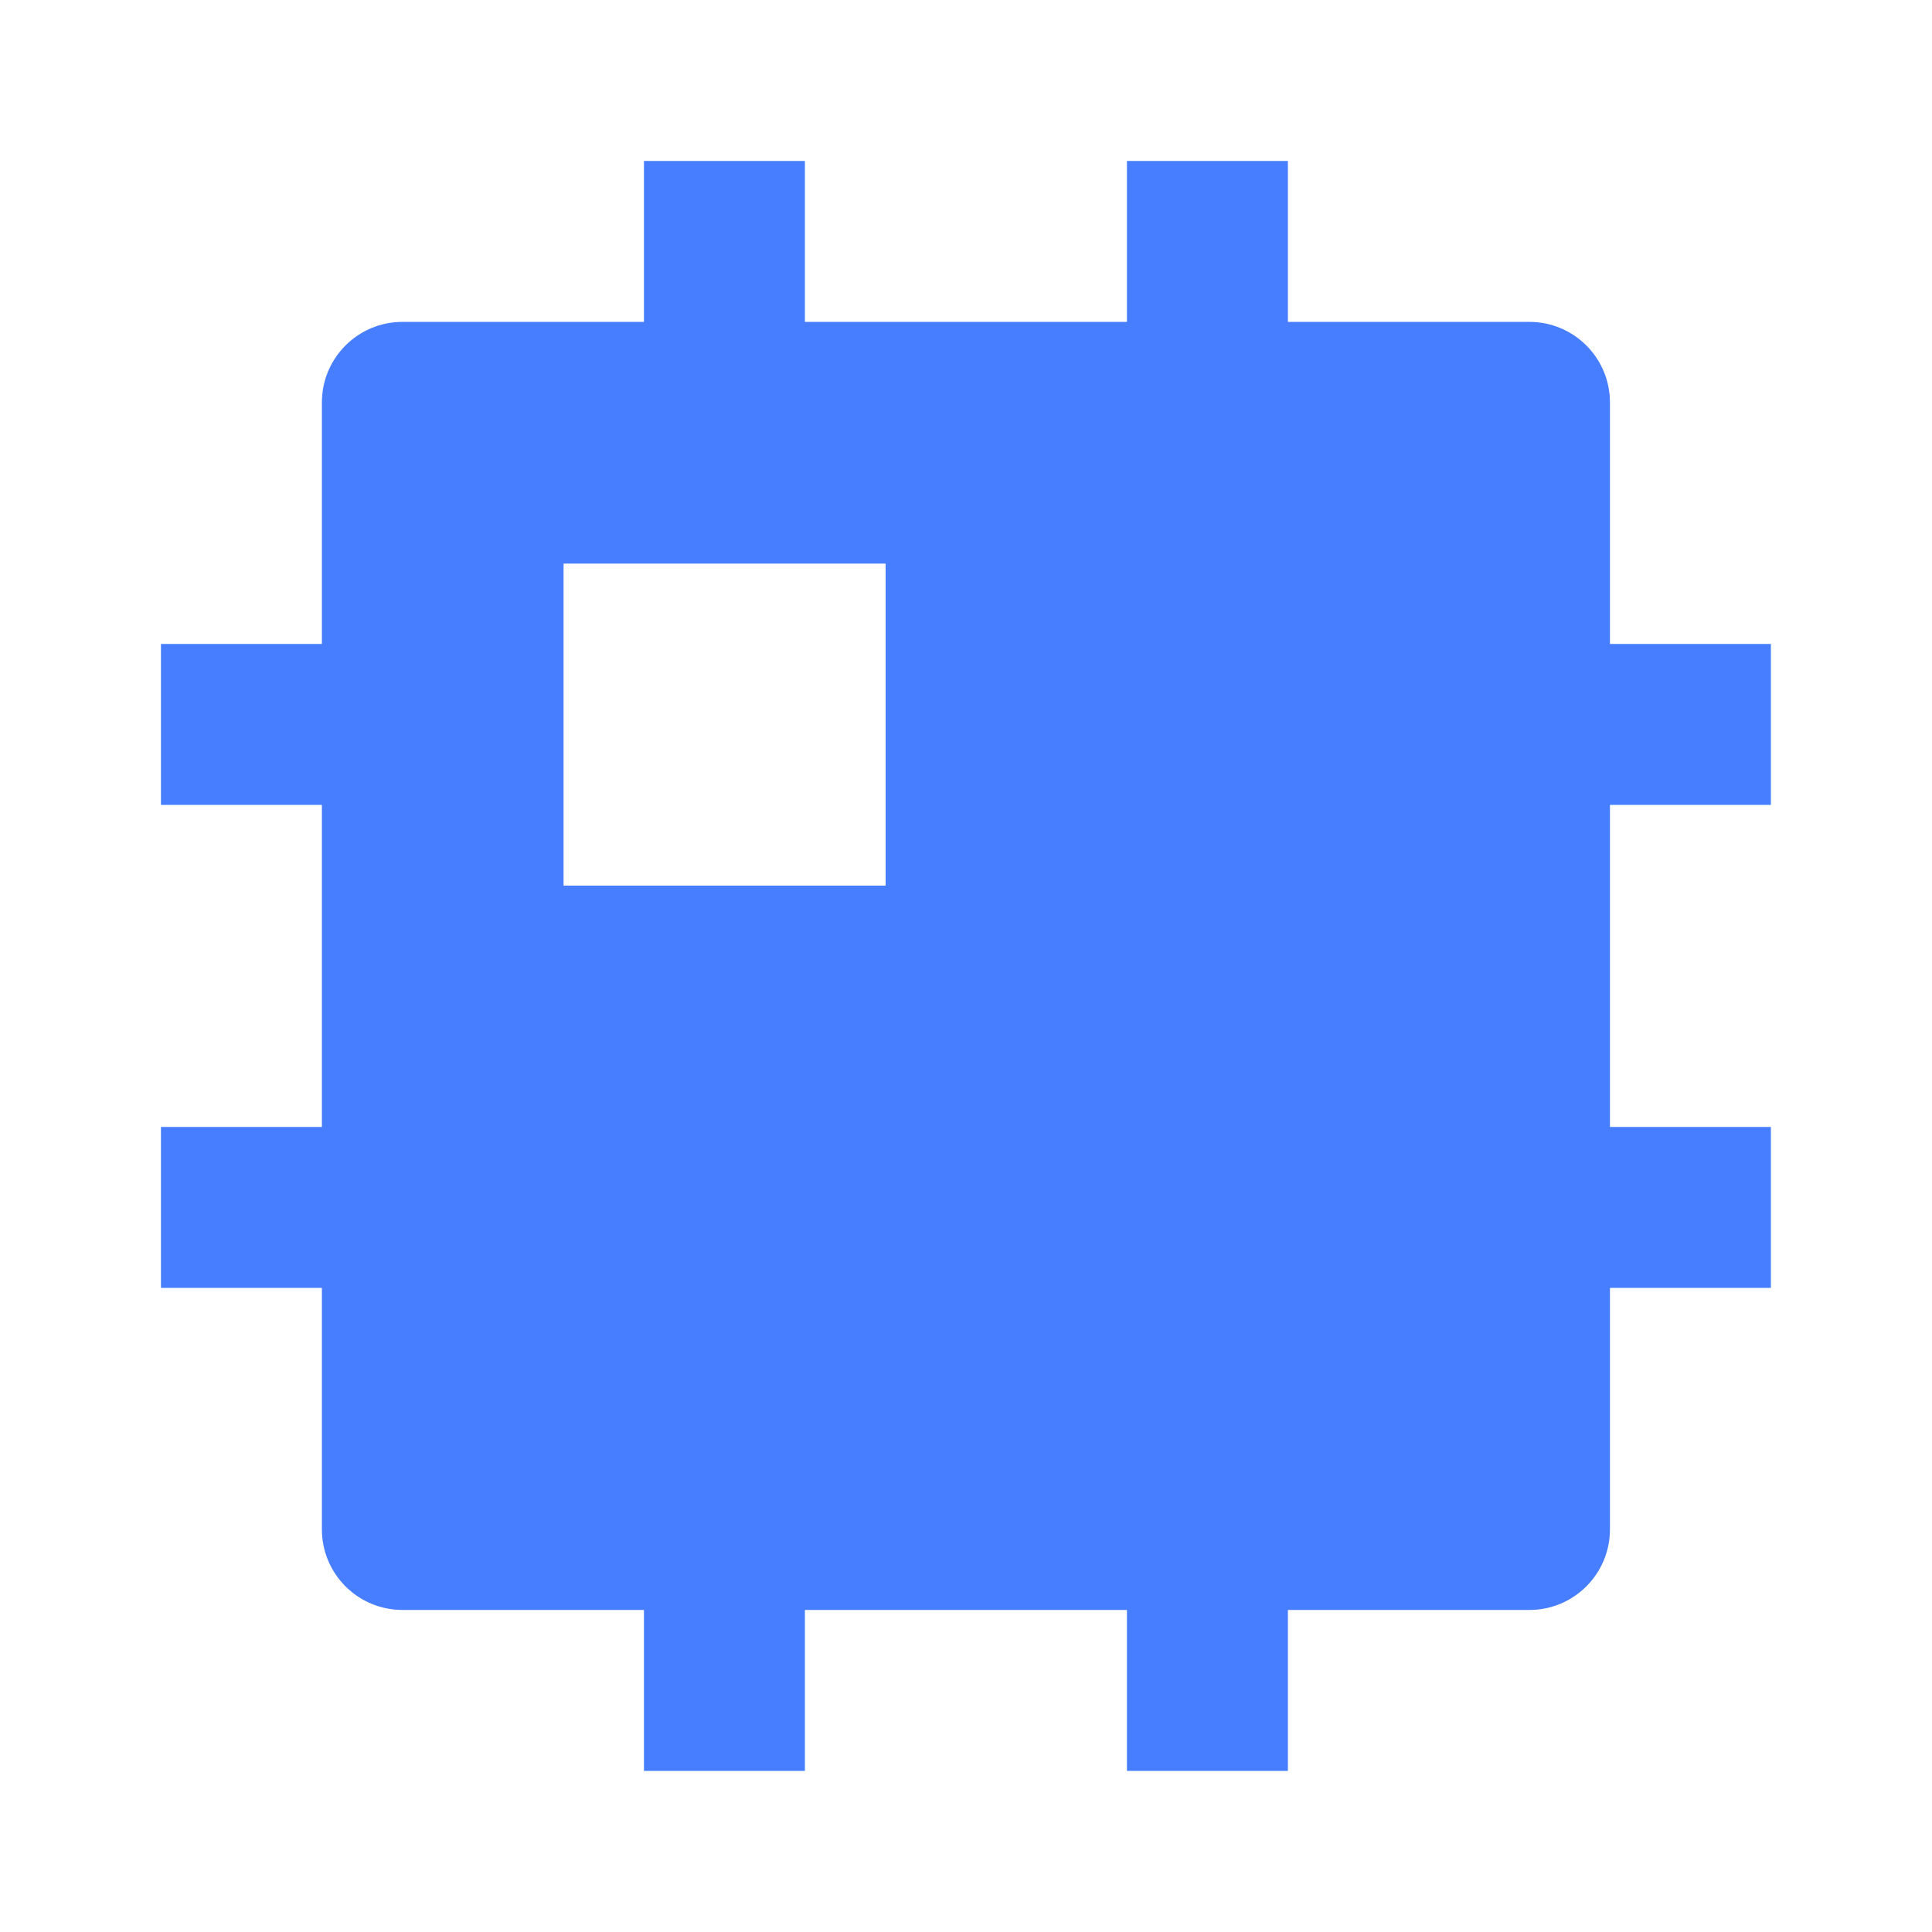 <?xml version="1.0" encoding="UTF-8"?>
<svg width="36px" height="36px" viewBox="0 0 36 36" version="1.1" xmlns="http://www.w3.org/2000/svg" xmlns:xlink="http://www.w3.org/1999/xlink">
    <title>芯片</title>
    <g id="页面-1" stroke="none" stroke-width="1" fill="none" fill-rule="evenodd" opacity="0.796">
        <g id="双录产品页修改" transform="translate(-306, -2268)" fill="#175DFF" fill-rule="nonzero">
            <g id="编组-12" transform="translate(0, 1728)">
                <g id="编组-11" transform="translate(266, 499)">
                    <g id="芯片" transform="translate(40, 41)">
                        <rect id="矩形" opacity="0" x="0" y="0" width="36" height="36"></rect>
                        <path d="M20.999,29.999 L14.998,29.999 L14.998,32.998 L11.999,32.998 L11.999,29.999 L7.499,29.999 C6.67,29.999 5.998,29.327 5.998,28.498 L5.998,23.998 L2.999,23.998 L2.999,20.999 L5.998,20.999 L5.998,14.998 L2.999,14.998 L2.999,11.999 L5.998,11.999 L5.998,7.499 C5.998,6.67 6.67,5.998 7.499,5.998 L11.999,5.998 L11.999,2.999 L14.998,2.999 L14.998,5.998 L20.999,5.998 L20.999,2.999 L23.998,2.999 L23.998,5.998 L28.498,5.998 C29.327,5.998 29.999,6.67 29.999,7.499 L29.999,11.999 L32.998,11.999 L32.998,14.998 L29.999,14.998 L29.999,20.999 L32.998,20.999 L32.998,23.998 L29.999,23.998 L29.999,28.498 C29.999,29.327 29.327,29.999 28.498,29.999 L23.998,29.999 L23.998,32.998 L20.999,32.998 L20.999,29.999 Z M10.501,10.501 L10.501,16.502 L16.502,16.502 L16.502,10.501 L10.501,10.501 Z" id="形状"></path>
                    </g>
                </g>
            </g>
        </g>
    </g>
</svg>